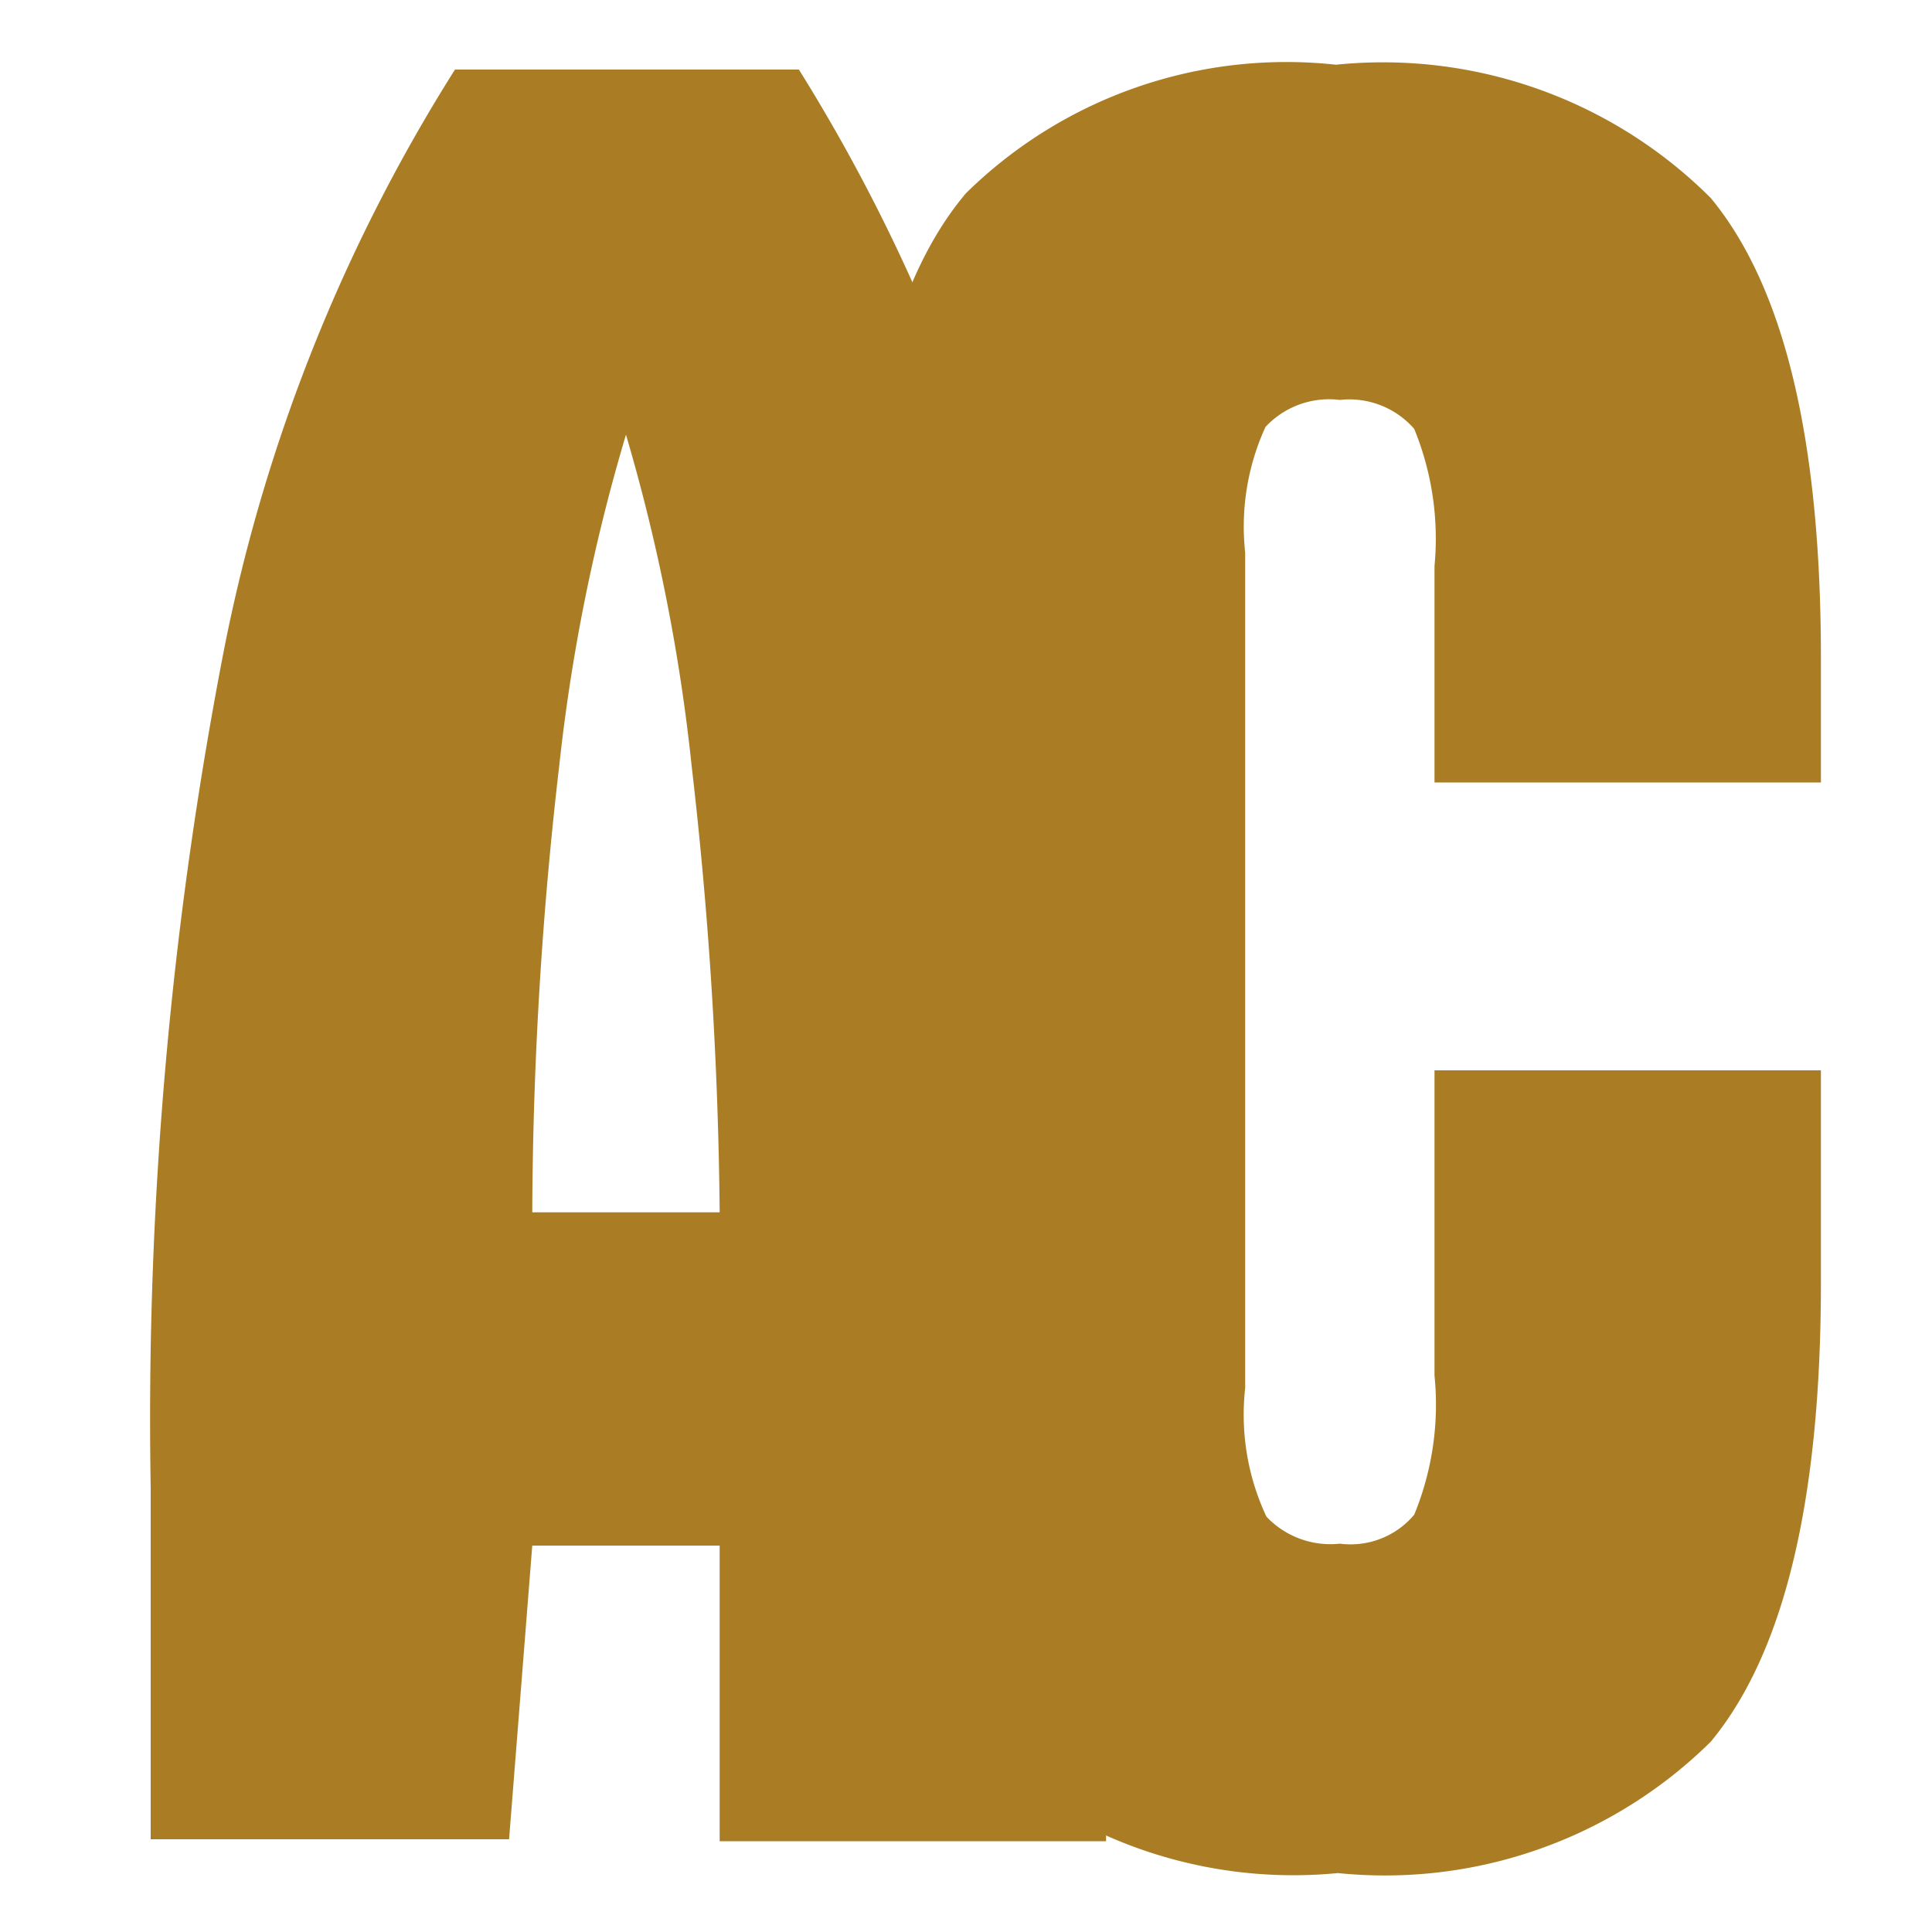 <svg id="Layer_1" data-name="Layer 1" xmlns="http://www.w3.org/2000/svg" viewBox="0 0 20 20"><defs><style>.cls-1{fill:#aa7d24;}</style></defs><title>favicon</title><path class="cls-1" d="M8.27.72H4.71a17.63,17.63,0,0,0-2.39,6,41.74,41.74,0,0,0-.76,8.68v3.64H5.27L5.51,16H7.45v3.06h4V15.44a41.49,41.49,0,0,0-.76-8.65A18.36,18.36,0,0,0,8.27.72ZM5.51,12.55a41.27,41.27,0,0,1,.28-4.63A19.18,19.18,0,0,1,6.48,4.5a19.2,19.2,0,0,1,.68,3.43,43.38,43.38,0,0,1,.29,4.62Z"/><path class="cls-1" d="M13.83.67A4.73,4.73,0,0,0,10,2c-.77.91-1.15,2.49-1.15,4.75v6.49c0,2.26.38,3.84,1.15,4.76a4.77,4.77,0,0,0,3.85,1.39,4.8,4.8,0,0,0,3.86-1.36c.76-.92,1.14-2.5,1.14-4.75V11.08h-4v3.16a3,3,0,0,1-.21,1.44.86.86,0,0,1-.77.3.91.91,0,0,1-.76-.28,2.48,2.48,0,0,1-.22-1.33V5.72a2.48,2.48,0,0,1,.21-1.3.9.9,0,0,1,.77-.28.89.89,0,0,1,.77.3,3,3,0,0,1,.21,1.42V8.1l4,0V6.81c0-2.26-.38-3.84-1.14-4.76A4.8,4.8,0,0,0,13.83.67Z"/></svg>